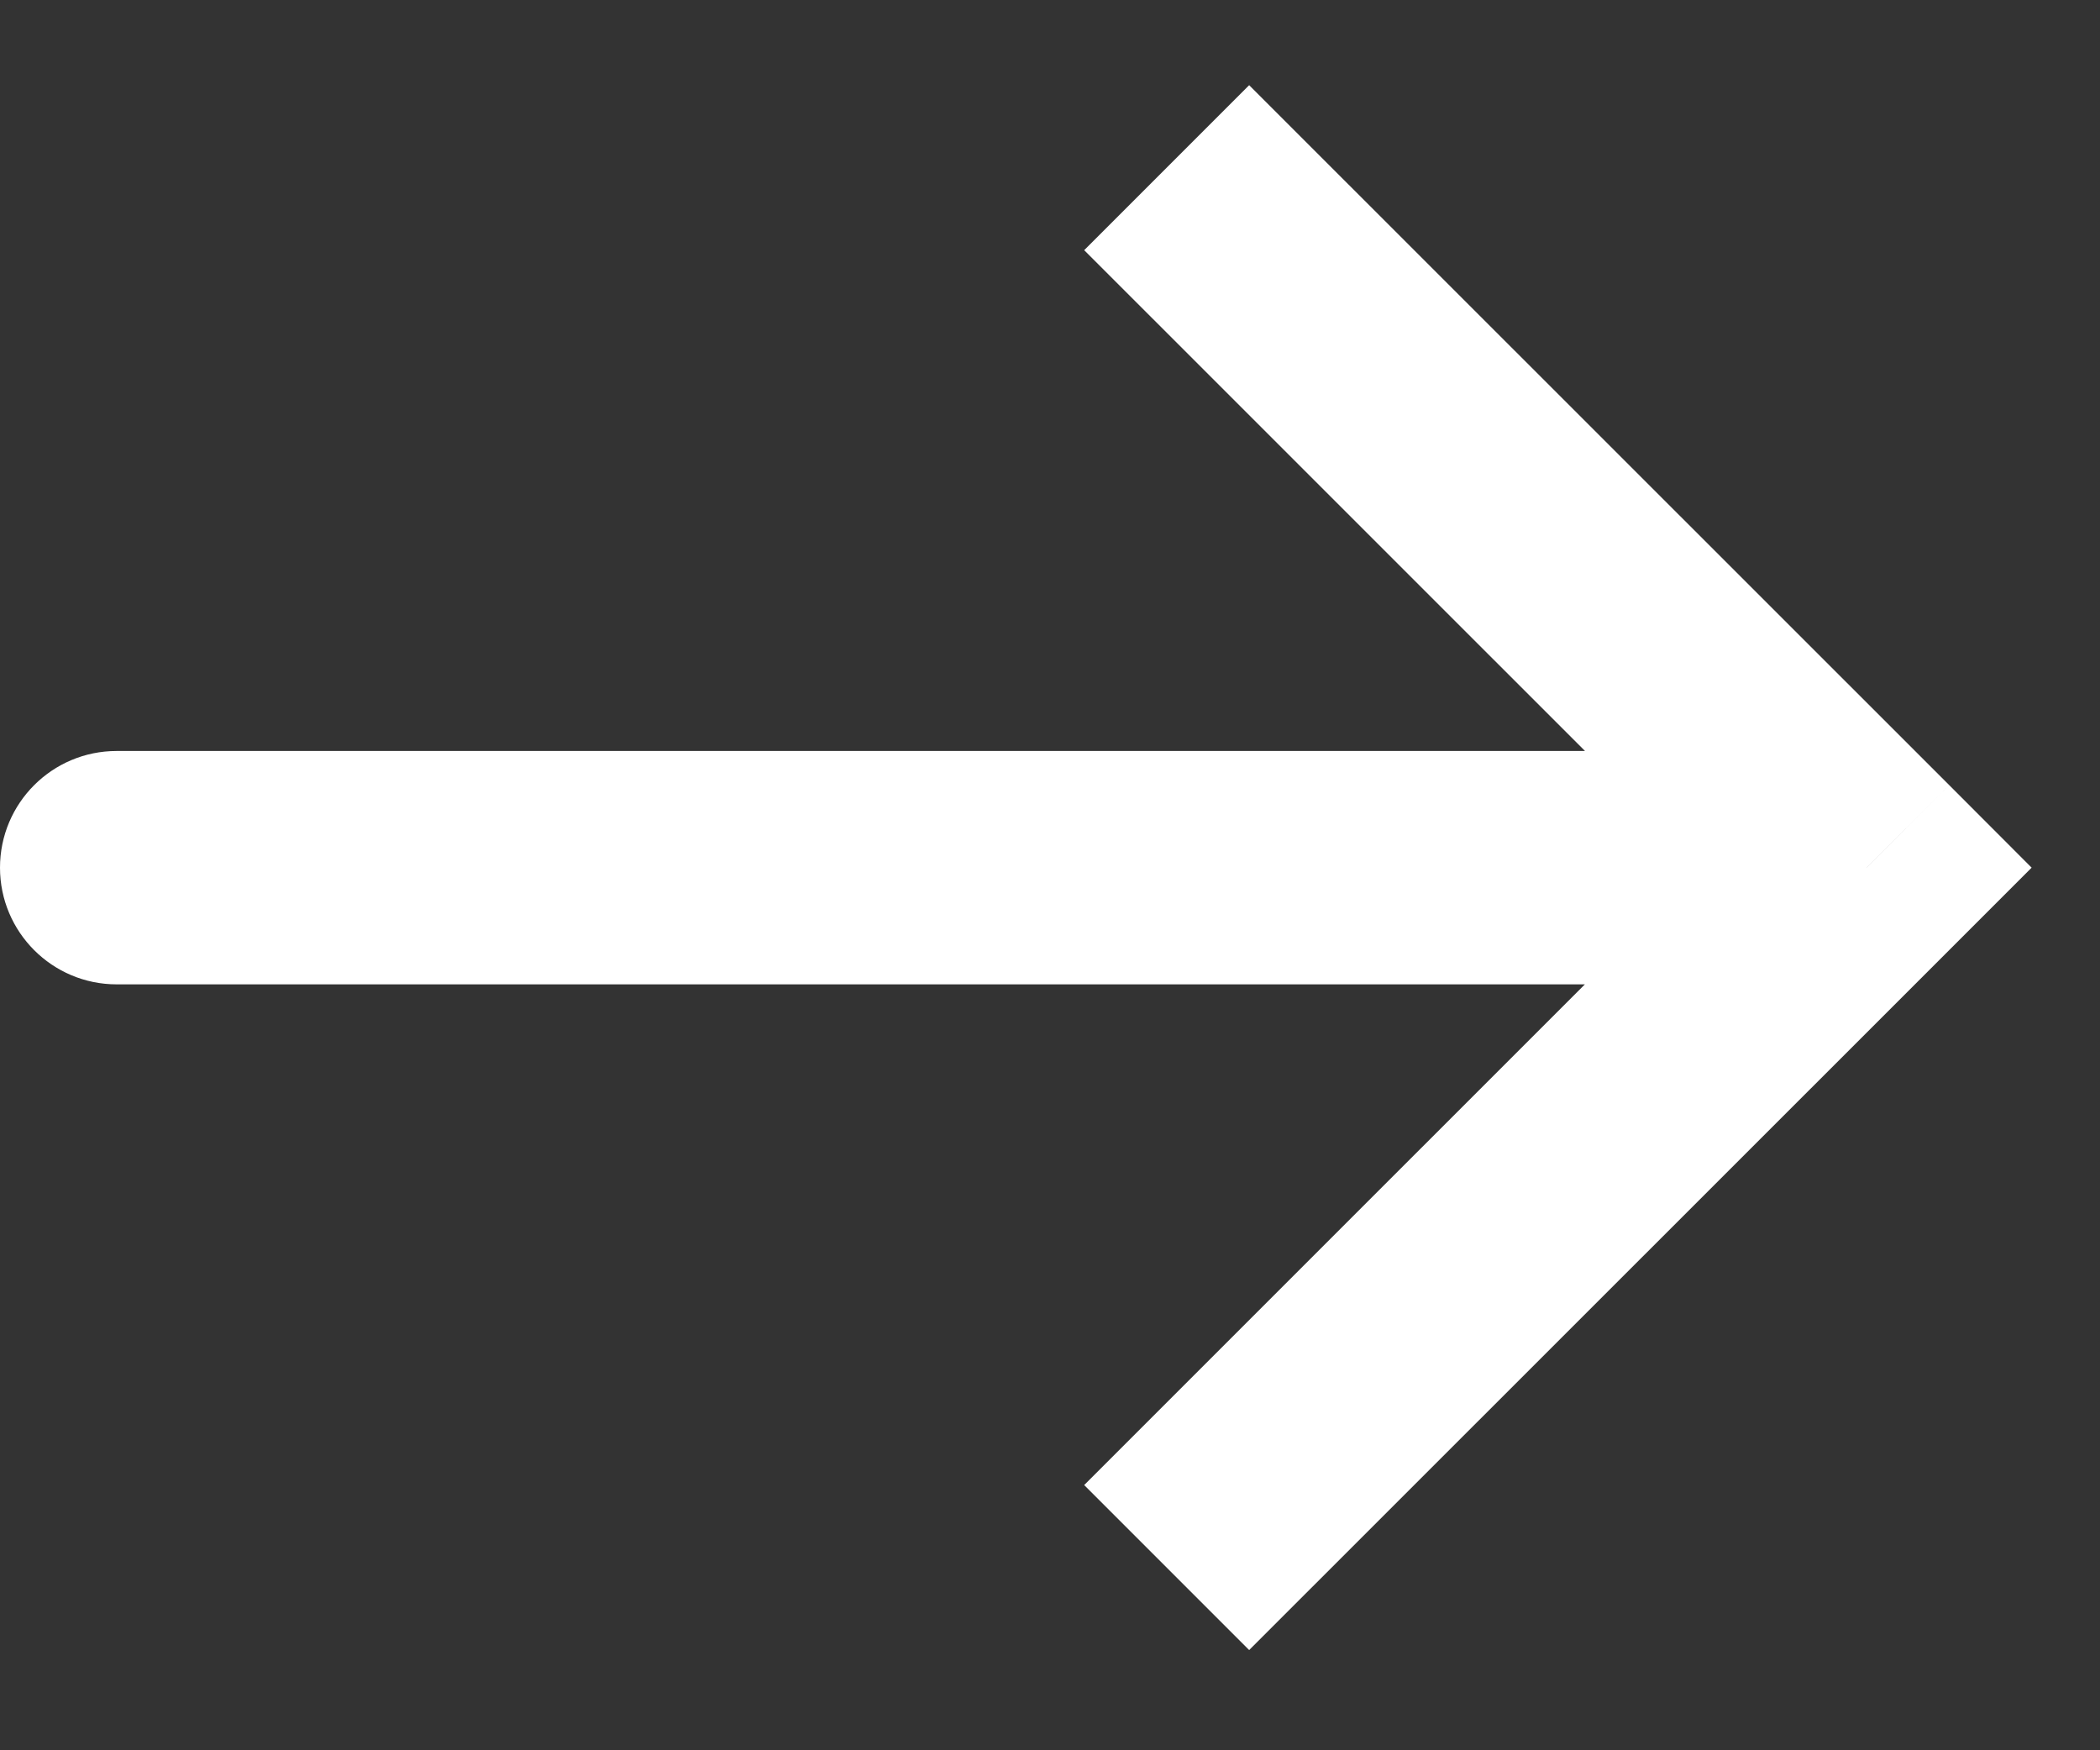 <svg width="18" height="15" viewBox="0 0 18 15" fill="none" xmlns="http://www.w3.org/2000/svg">
<rect x="0" y="0" width="18" height="15" fill="#333333" stroke="none"/>
<path d="M16 7.436L16.707 6.728L17.414 7.436L16.707 8.143L16 7.436ZM1 8.436C0.448 8.436 0 7.988 0 7.436C0 6.883 0.448 6.436 1 6.436V8.436ZM10.707 0.73L16.707 6.728L15.293 8.143L9.293 2.144L10.707 0.73ZM16.707 8.143L10.707 14.141L9.293 12.727L15.293 6.728L16.707 8.143ZM16 8.436H1V6.436H16V8.436Z" fill="white"/>
</svg>

